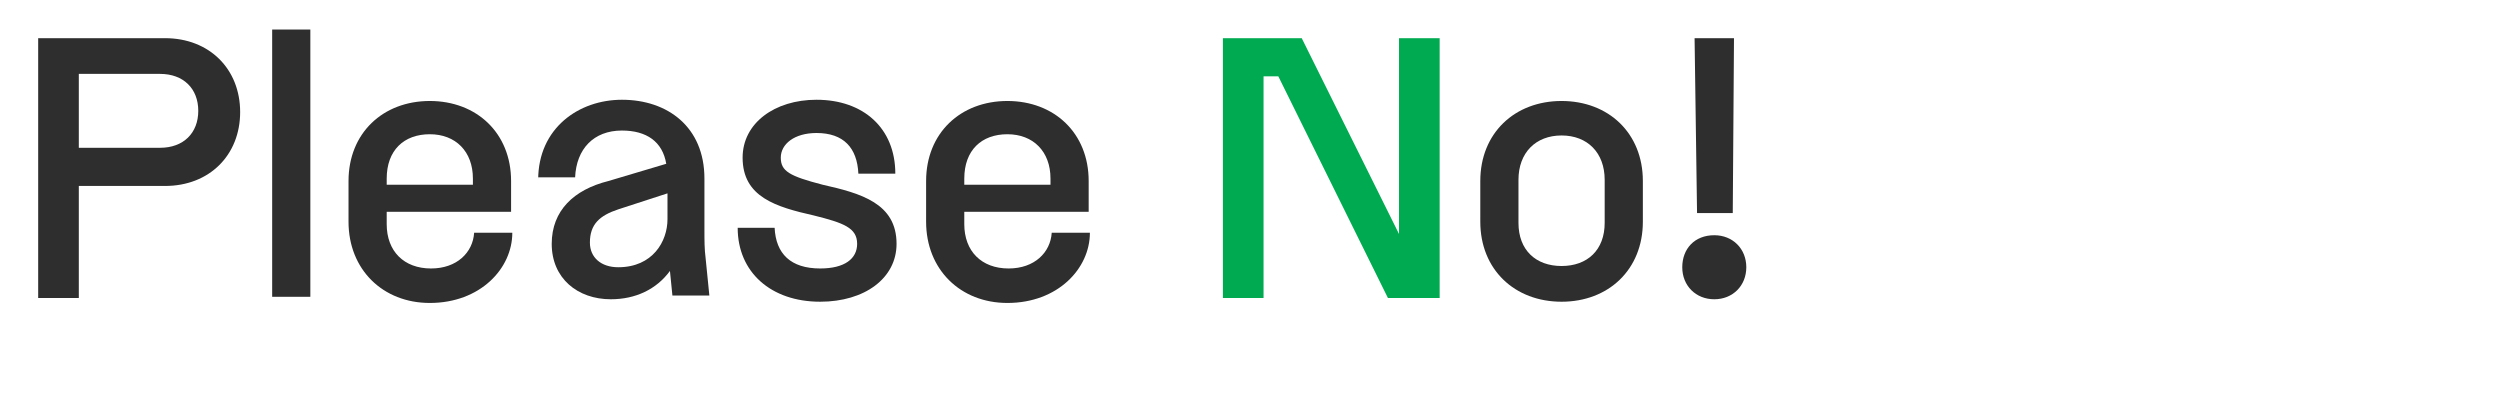 <?xml version="1.0" encoding="utf-8"?>
<!-- Generator: Adobe Illustrator 26.3.1, SVG Export Plug-In . SVG Version: 6.00 Build 0)  -->
<svg version="1.1" id="Calque_1" xmlns="http://www.w3.org/2000/svg" xmlns:xlink="http://www.w3.org/1999/xlink" x="0px" y="0px"
	 viewBox="0 0 203 32.6" style="enable-background:new 0 0 203 32.6;" xml:space="preserve">
<style type="text/css">
	.st0{fill:#2E2E2E;}
	.st1{fill:#00AA50;}
</style>
<g>
	<path class="st0" d="M3.1,24.1V3.1h10.3c3.6,0,6.1,2.5,6.1,6c0,3.5-2.5,6-6.1,6H6.4l0,9.1H3.1z M6.4,12h6.6c1.9,0,3.1-1.2,3.1-3
		c0-1.8-1.2-3-3.1-3H6.4V12z"/>
	<path class="st0" d="M22.1,24.1V2.4h3.1v21.7H22.1z"/>
	<path class="st0" d="M28.3,14.7c0-3.9,2.8-6.5,6.6-6.5c3.8,0,6.6,2.6,6.6,6.5v2.5H31.4v1c0,2.2,1.4,3.6,3.6,3.6
		c2.1,0,3.4-1.3,3.5-2.9h3.1c0,2.9-2.6,5.7-6.7,5.7c-3.8,0-6.6-2.7-6.6-6.6V14.7z M31.4,15h7v-0.5c0-2.2-1.4-3.6-3.5-3.6
		c-2.1,0-3.5,1.3-3.5,3.6V15z"/>
	<path class="st0" d="M43.7,14.6c0-4.2,3.3-6.5,6.8-6.5c3.7,0,6.7,2.2,6.7,6.4v4.1c0,1,0,1.6,0.1,2.4l0.3,3h-3l-0.2-2
		c-1.1,1.5-2.8,2.3-4.8,2.3c-2.7,0-4.8-1.7-4.8-4.5c0-2.7,1.8-4.4,4.6-5.1l4.7-1.4c-0.3-1.8-1.6-2.7-3.6-2.7c-2.3,0-3.7,1.5-3.8,3.8
		H43.7z M50.2,21.7c2.8,0,4-2.1,4-3.9v-2.1l-4,1.3c-1.5,0.5-2.3,1.2-2.3,2.7C47.9,20.9,48.8,21.7,50.2,21.7z"/>
	<path class="st0" d="M69.7,14.1c-0.1-2.1-1.2-3.3-3.4-3.3c-1.8,0-2.9,0.9-2.9,2c0,1.1,0.7,1.5,3.4,2.2c3.1,0.7,6,1.5,6,4.8
		c0,2.8-2.6,4.7-6.2,4.7c-4,0-6.7-2.4-6.7-6h3c0.1,2.1,1.3,3.3,3.7,3.3c2,0,3-0.8,3-2c0-1.3-1.1-1.7-3.5-2.3
		c-3.1-0.7-5.8-1.5-5.8-4.7c0-2.8,2.6-4.7,6-4.7c3.8,0,6.4,2.3,6.4,6H69.7z"/>
	<path class="st0" d="M75.2,14.7c0-3.9,2.8-6.5,6.6-6.5c3.8,0,6.6,2.6,6.6,6.5v2.5H78.3v1c0,2.2,1.4,3.6,3.6,3.6
		c2.1,0,3.4-1.3,3.5-2.9h3.1c0,2.9-2.6,5.7-6.7,5.7c-3.8,0-6.6-2.7-6.6-6.6V14.7z M78.3,15h7v-0.5c0-2.2-1.4-3.6-3.5-3.6
		c-2.1,0-3.5,1.3-3.5,3.6V15z"/>
	<path class="st1" d="M99.3,24.1V3.1h6.4l7.9,15.9V3.1h3.3v21.1h-4.2l-8.9-18h-1.2v18H99.3z"/>
	<path class="st0" d="M120.2,14.7c0-3.9,2.8-6.5,6.6-6.5c3.8,0,6.6,2.6,6.6,6.5v3.3c0,3.9-2.8,6.5-6.6,6.5c-3.8,0-6.6-2.6-6.6-6.5
		V14.7z M123.3,18.1c0,2.2,1.4,3.5,3.5,3.5c2.1,0,3.5-1.3,3.5-3.5v-3.5c0-2.2-1.4-3.6-3.5-3.6c-2.1,0-3.5,1.4-3.5,3.6V18.1z"/>
	<path class="st0" d="M139.2,19.1c1.5,0,2.6,1.1,2.6,2.6s-1.1,2.6-2.6,2.6c-1.5,0-2.6-1.1-2.6-2.6S137.6,19.1,139.2,19.1z
		 M137.6,3.1h3.2l-0.1,14.2h-2.9L137.6,3.1z"/>
</g>
</svg>
